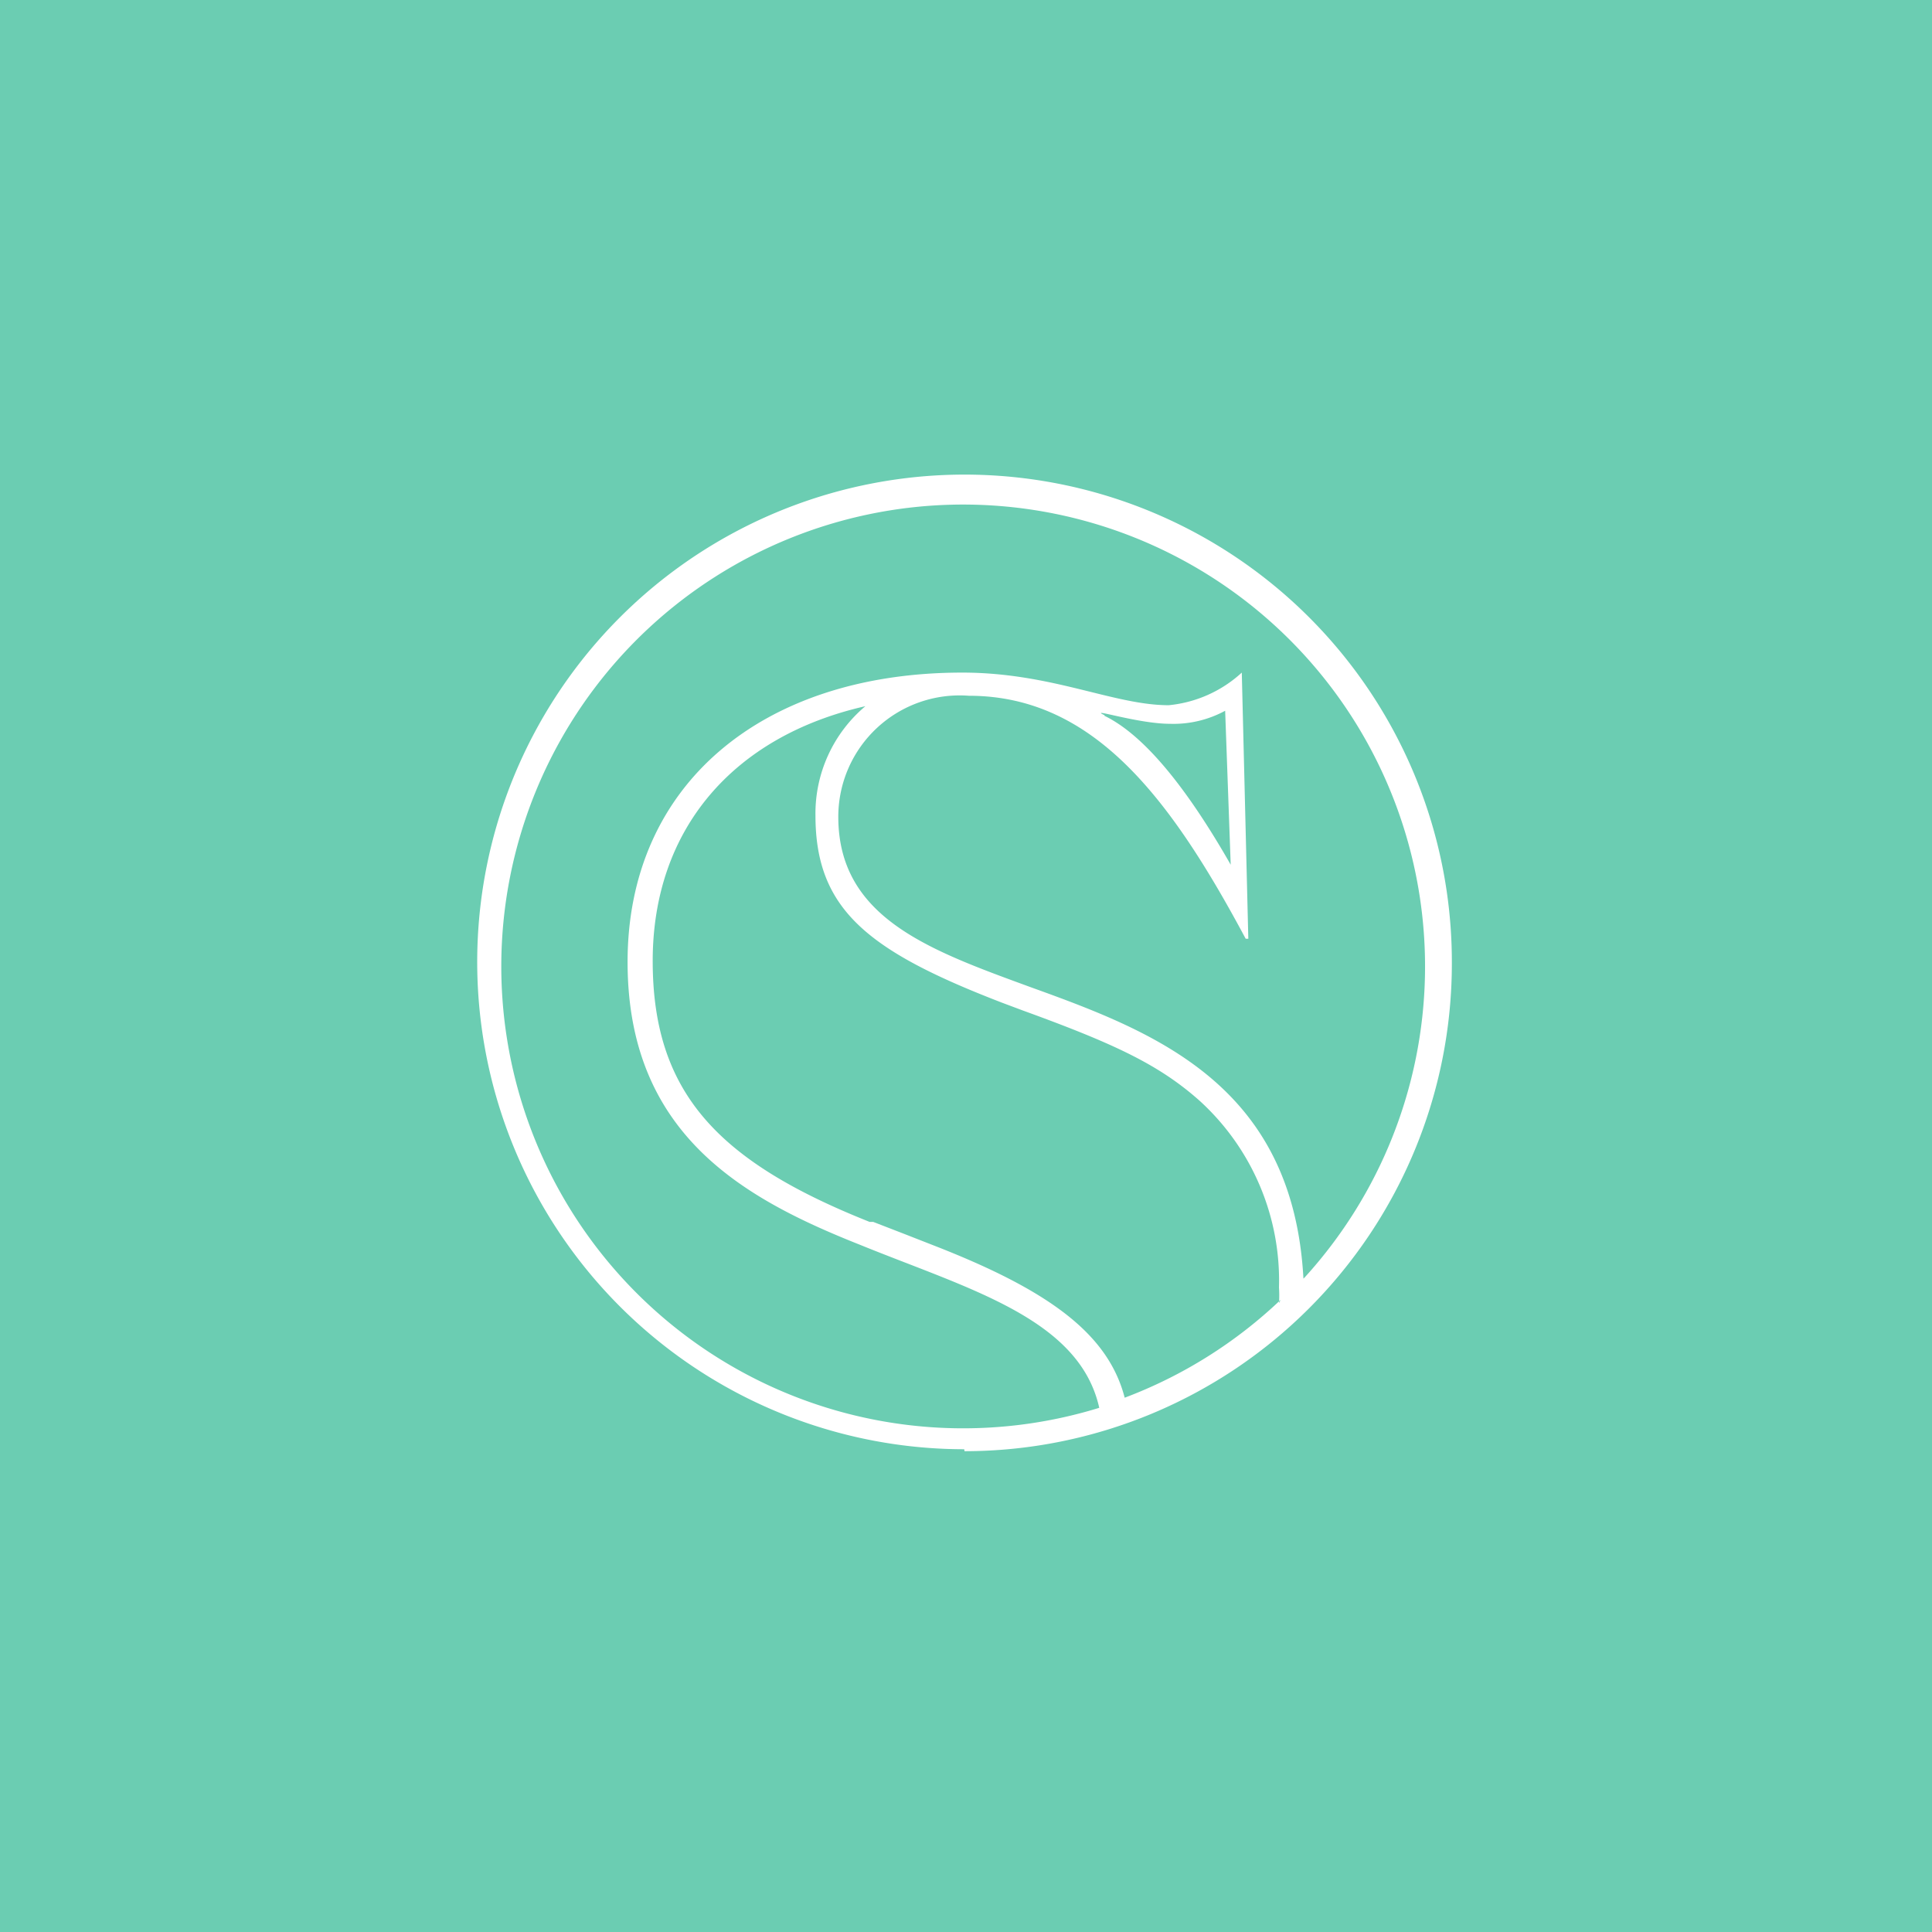 <svg xmlns="http://www.w3.org/2000/svg" width="59.23" height="59.23" viewBox="0 0 59.23 59.23">
  <defs>
    <style>
      .cls-1 {
        fill: #6bcdb2;
      }

      .cls-2 {
        fill: #fff;
        fill-rule: evenodd;
      }
    </style>
  </defs>
  <title>Asset 16</title>
  <g id="Layer_2" data-name="Layer 2">
    <g id="Layer_1-2" data-name="Layer 1">
      <g>
        <rect class="cls-1" width="59.23" height="59.23"/>
        <path class="cls-2" d="M40,39.16a14.16,14.16,0,1,0-6.3,4c-.61-2.74-4-3.64-7.34-5-3.58-1.42-7.12-3.39-7.12-8.67,0-5.44,4.13-8.87,10.26-8.87,2.75,0,4.64,1,6.33,1a3.86,3.86,0,0,0,2.24-1l.2,8.16h-.08c-2.32-4.34-4.68-7.45-8.49-7.45a3.72,3.72,0,0,0-4,3.71c0,3.12,2.83,4.1,5.94,5.24,3.8,1.37,8,3,8.32,8.92m-.75.75a3.48,3.48,0,0,0,0-.48,7.45,7.45,0,0,0-2.44-5.73c-1.24-1.1-2.6-1.74-5.41-2.76l-.64-.24C26.62,29.16,25,27.89,25,25a4.3,4.3,0,0,1,1.53-3.35c-4.05.92-6.52,3.77-6.52,7.81s2,6.15,6.65,8l.11,0,.93.36.92.36c3.52,1.37,5.35,2.7,5.86,4.67a14.2,14.2,0,0,0,4.78-3m-9.7,4.58A14.94,14.94,0,1,1,44.51,29.54,14.95,14.95,0,0,1,29.57,44.49m4.28-22.55q1.75.84,3.88,4.57l-.17-4.72a3.32,3.32,0,0,1-1.69.4c-1,0-2.56-.52-2-.26"/>
      </g>
    </g>
  </g>
</svg>
